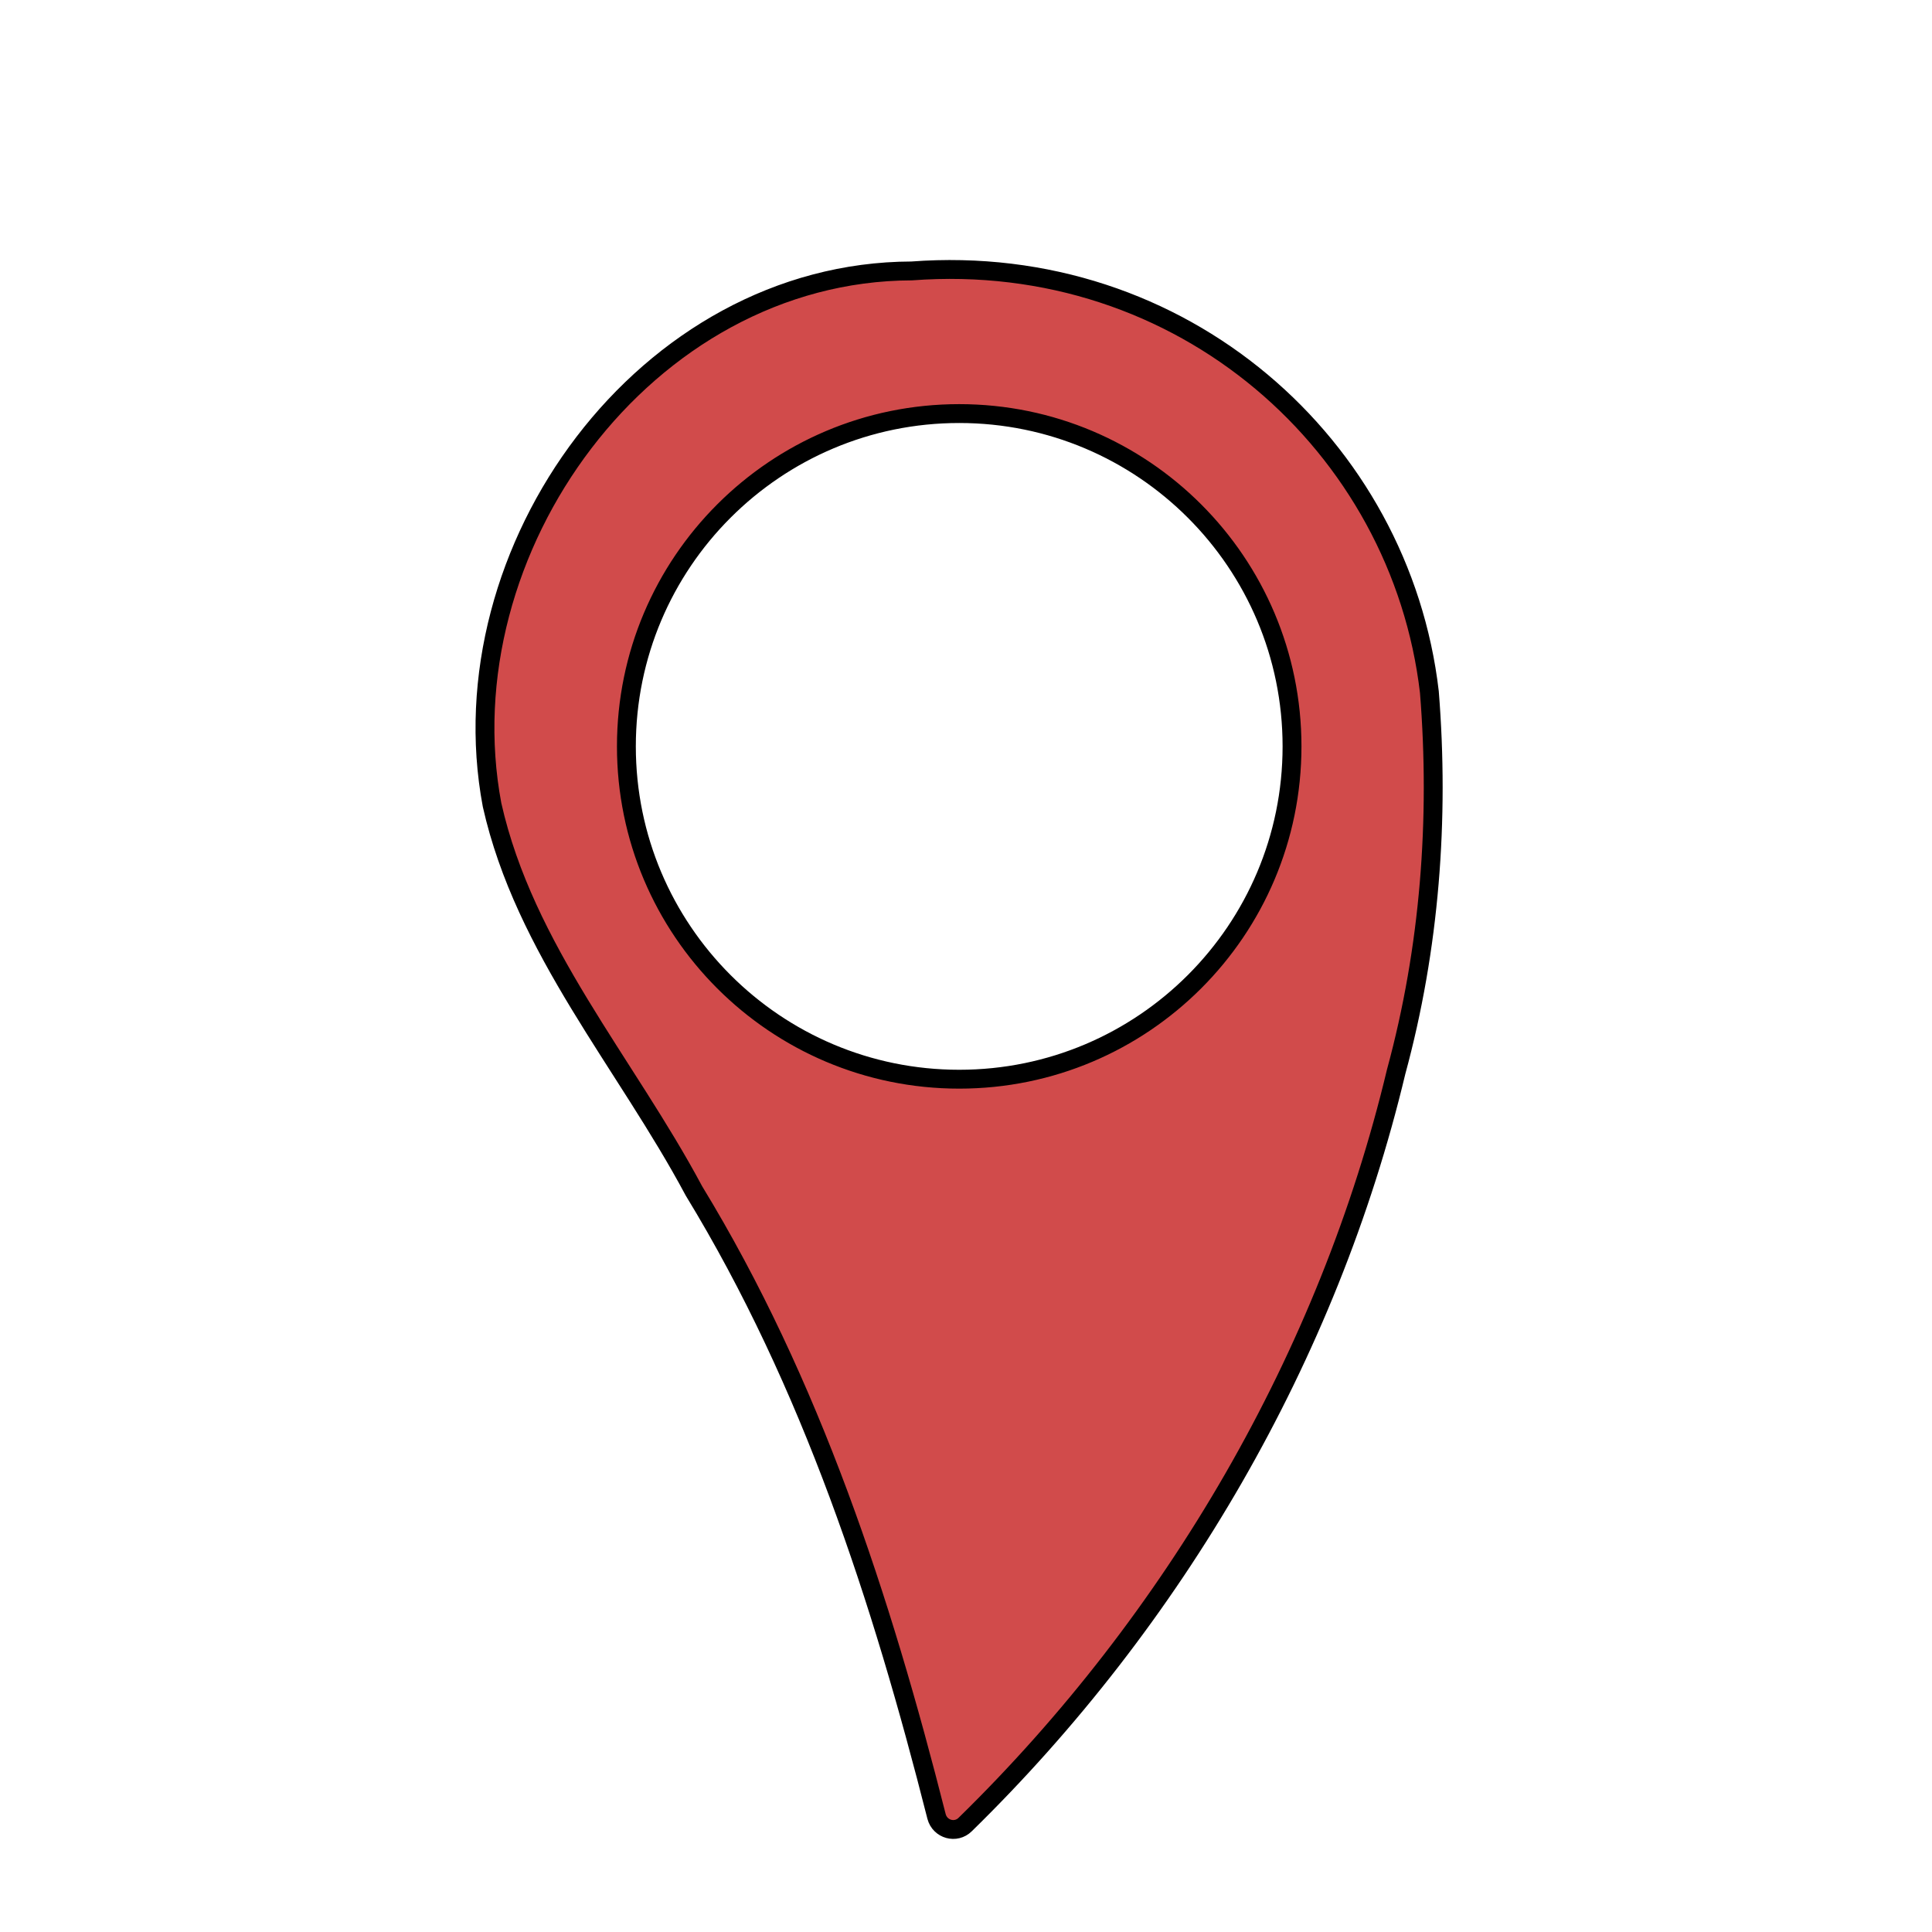 <?xml version="1.0" encoding="utf-8"?>
<!-- Generator: Adobe Illustrator 27.0.0, SVG Export Plug-In . SVG Version: 6.00 Build 0)  -->
<svg version="1.1" xmlns="http://www.w3.org/2000/svg" xmlns:xlink="http://www.w3.org/1999/xlink" x="0px" y="0px"
	 viewBox="0 0 512 512" style="enable-background:new 0 0 512 512;" xml:space="preserve">
<style type="text/css">
	.st0{fill:#D14B4B;stroke:#000000;stroke-width:5;stroke-miterlimit:10;}
</style>
<g id="Layer_1">
	<path class="st0" d="M378.8,183.4c-7.6-65.2-65.4-117-137.2-111.6C171,72,117.7,145.7,130.4,213.3c8.6,38.3,35.4,68.4,53.5,102.3
		c31.1,51,49.7,108.2,64.3,165.8c0.9,3.4,5.1,4.6,7.6,2.1C311.2,429.3,352,359.4,370,284C378.9,251.3,381.5,217.1,378.8,183.4z
		 M254.2,286c-48.7,0-88.2-39.5-88.2-88.2c0-48.7,39.5-88.2,88.2-88.2s88.2,39.5,88.2,88.2C342.4,246.5,302.9,286,254.2,286z"/>
</g>
<g id="Layer_2">
</g>
</svg>
